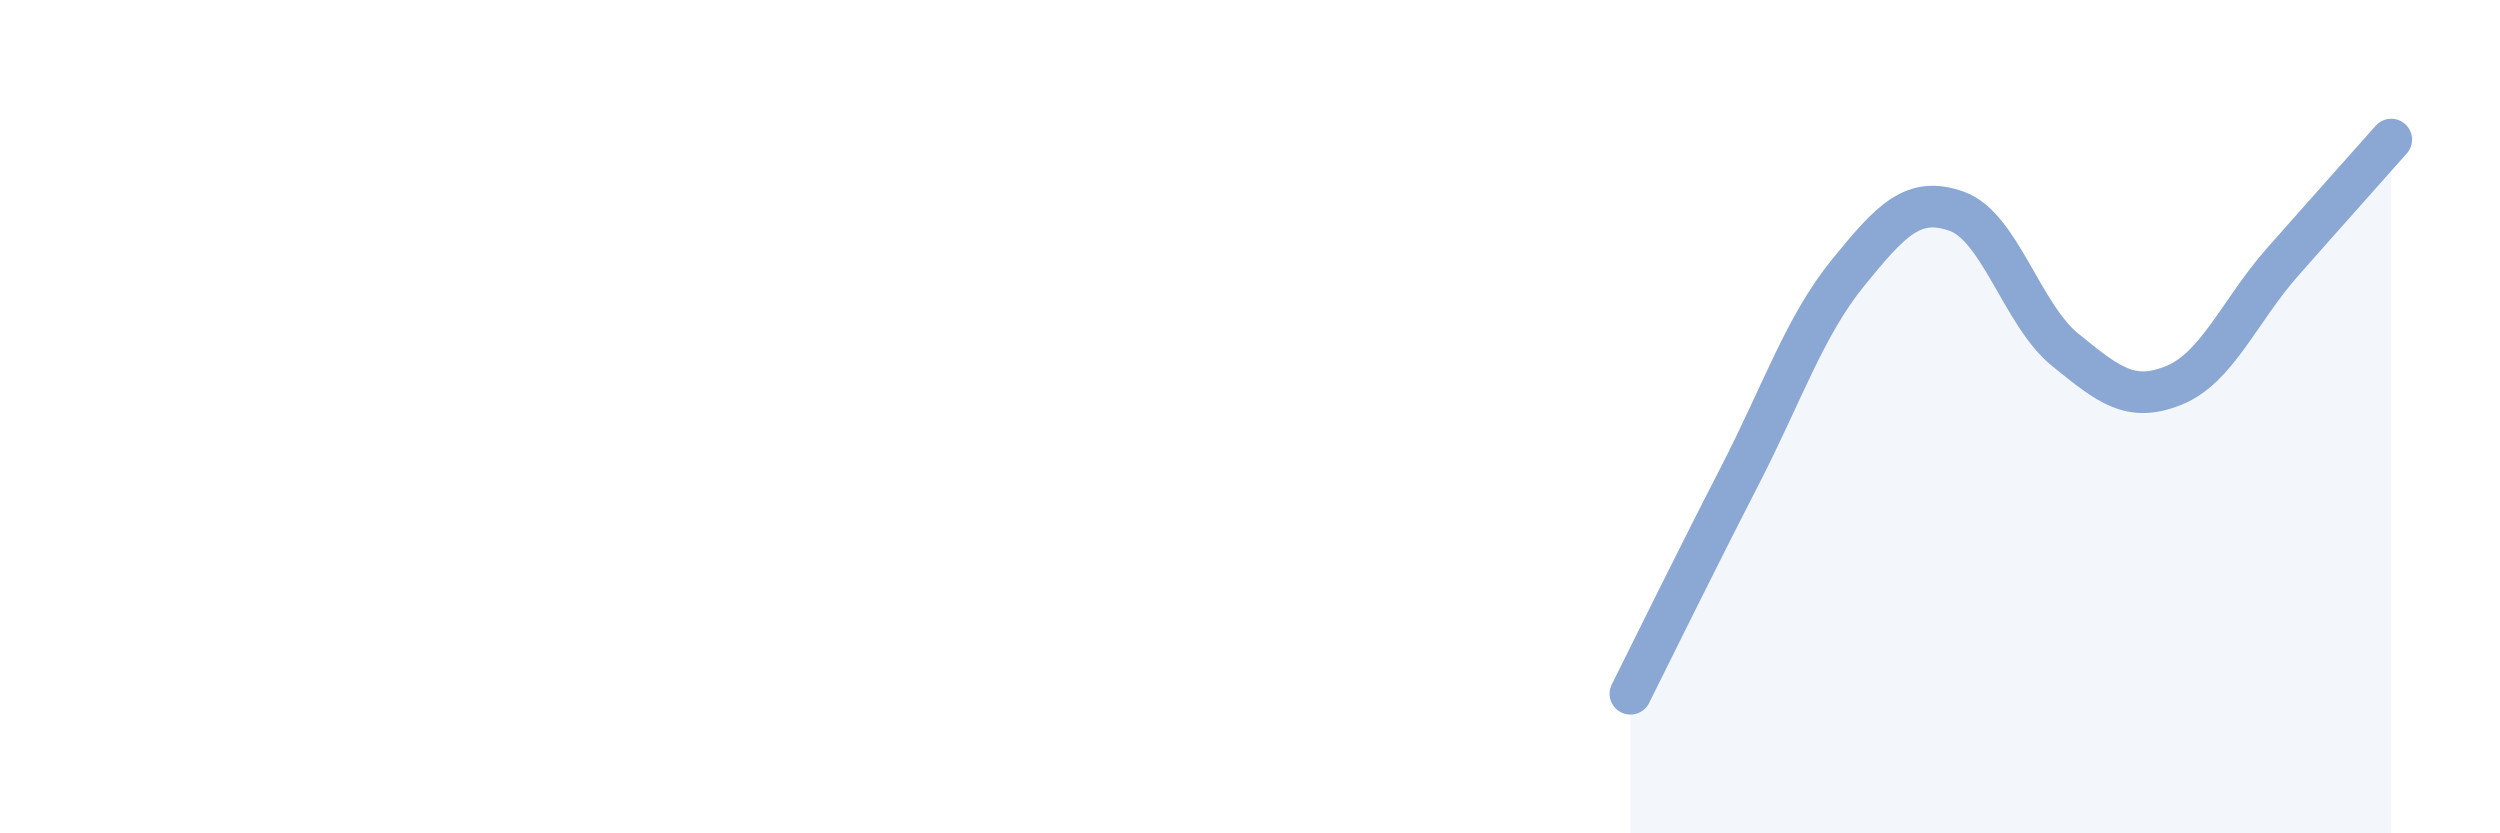 
    <svg width="60" height="20" viewBox="0 0 60 20" xmlns="http://www.w3.org/2000/svg">
      <path
        d="M 39.13,16.65 C 39.65,15.61 40.7,13.47 41.74,11.45 C 42.78,9.43 43.31,7.83 44.35,6.55 C 45.39,5.27 45.92,4.7 46.96,5.07 C 48,5.44 48.53,7.56 49.57,8.4 C 50.61,9.24 51.13,9.67 52.17,9.25 C 53.21,8.83 53.74,7.47 54.78,6.29 C 55.82,5.11 56.87,3.94 57.39,3.35L57.39 20L39.13 20Z"
        fill="#8ba7d3"
        opacity="0.1"
        stroke-linecap="round"
        stroke-linejoin="round"
      />
      <path
        d="M 39.13,16.65 C 39.65,15.61 40.7,13.47 41.74,11.45 C 42.78,9.43 43.31,7.83 44.35,6.55 C 45.39,5.27 45.92,4.7 46.96,5.07 C 48,5.44 48.53,7.56 49.57,8.4 C 50.61,9.24 51.13,9.67 52.17,9.25 C 53.21,8.83 53.74,7.47 54.78,6.29 C 55.82,5.11 56.87,3.94 57.39,3.35"
        stroke="#8ba7d3"
        stroke-width="1"
        fill="none"
        stroke-linecap="round"
        stroke-linejoin="round"
      />
    </svg>
  